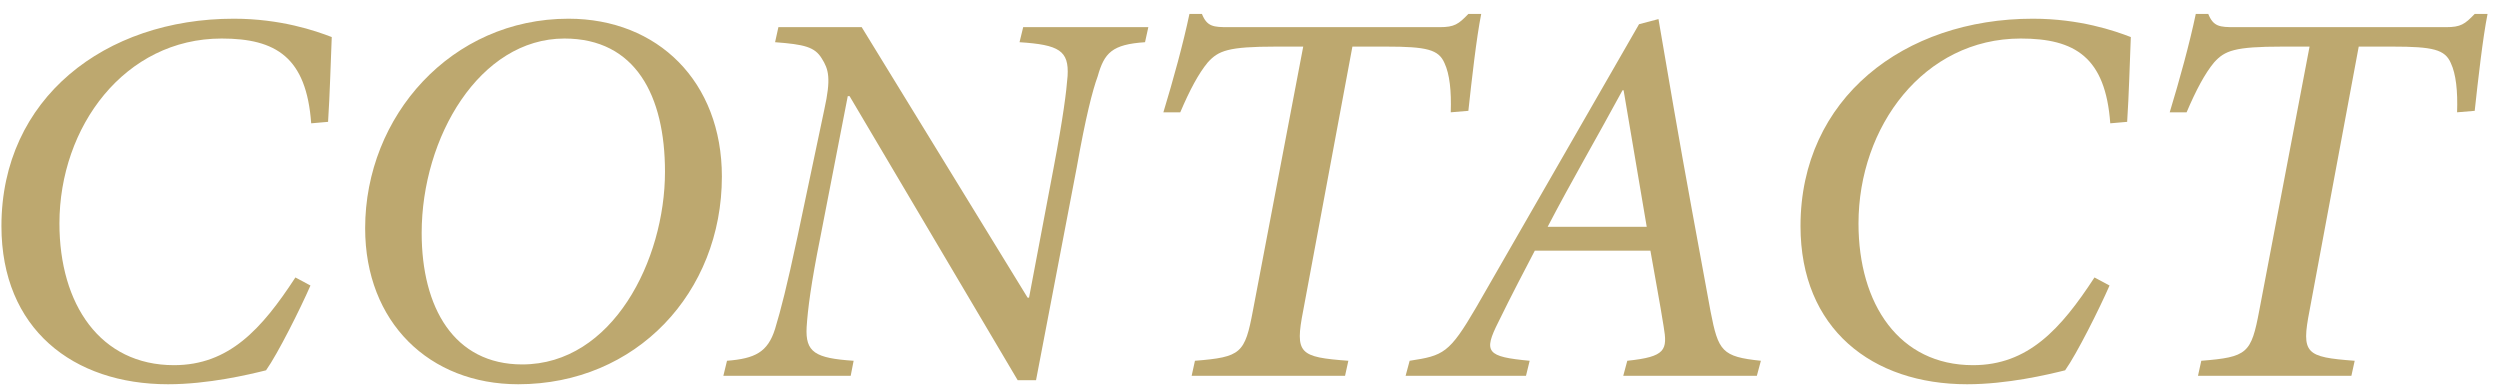 <svg width="153" height="24" viewBox="0 0 153 24" fill="none" xmlns="http://www.w3.org/2000/svg">
<path d="M18.079 16.98L19 17.474C18.394 18.867 17.001 21.652 16.282 22.663C15.204 22.932 12.733 23.516 10.285 23.516C4.468 23.516 0.088 20.125 0.088 13.836C0.088 6.019 6.422 1.145 14.306 1.145C17.181 1.145 19.314 1.886 20.303 2.268C20.235 3.885 20.19 5.727 20.078 7.457L19.045 7.547C18.753 3.504 16.889 2.358 13.565 2.358C7.635 2.358 3.637 7.749 3.637 13.678C3.637 18.62 6.13 22.348 10.645 22.348C14.014 22.348 16.013 20.147 18.079 16.98Z" fill="#BDA86F"/>
<path d="M34.79 1.145C40.27 1.145 44.179 5.009 44.179 10.803C44.179 17.901 38.945 23.516 31.713 23.516C26.277 23.516 22.347 19.721 22.347 13.97C22.347 7.097 27.625 1.145 34.79 1.145ZM34.543 2.358C29.355 2.358 25.806 8.4 25.806 14.262C25.806 18.822 27.782 22.303 31.96 22.303C37.485 22.303 40.697 15.925 40.697 10.511C40.697 5.862 38.9 2.358 34.543 2.358Z" fill="#BDA86F"/>
<path d="M70.278 1.662L70.076 2.583C68.055 2.718 67.583 3.234 67.179 4.672C66.864 5.525 66.438 7.187 65.898 10.242L63.405 23.269H62.282L51.995 5.885H51.883L50.198 14.554C49.637 17.34 49.435 18.934 49.367 20.012C49.277 21.562 49.884 21.922 52.242 22.079L52.062 23H44.269L44.493 22.079C46.2 21.944 46.986 21.562 47.435 20.125C47.795 18.934 48.154 17.542 48.806 14.487L50.445 6.716C50.872 4.784 50.715 4.245 50.288 3.571C49.861 2.875 49.232 2.718 47.435 2.583L47.638 1.662L52.736 1.662L62.889 18.216H62.978L64.483 10.264C65.067 7.187 65.269 5.57 65.337 4.649C65.427 3.099 64.82 2.74 62.395 2.583L62.619 1.662L70.278 1.662Z" fill="#BDA86F"/>
<path d="M89.864 0.853L90.65 0.853C90.358 2.313 90.066 4.919 89.864 6.783L88.786 6.873C88.831 5.57 88.719 4.537 88.404 3.863C88.045 3.032 87.326 2.852 84.833 2.852L82.767 2.852L79.757 19.002C79.24 21.652 79.51 21.854 82.519 22.079L82.317 23H72.929L73.131 22.079C75.961 21.854 76.186 21.63 76.68 19.002L79.757 2.852H78.095C75.152 2.852 74.568 3.099 73.917 3.818C73.356 4.492 72.816 5.503 72.232 6.873H71.199C71.806 4.874 72.412 2.673 72.794 0.853L73.558 0.853C73.872 1.639 74.276 1.662 75.175 1.662L88.112 1.662C89.011 1.662 89.258 1.482 89.864 0.853Z" fill="#BDA86F"/>
<path d="M107.766 22.079L107.519 23H99.343L99.59 22.079C101.948 21.832 102.061 21.427 101.813 19.968C101.589 18.552 101.319 17.137 101.005 15.341H93.93C93.413 16.329 92.425 18.216 91.706 19.698C90.763 21.562 90.987 21.832 93.615 22.079L93.391 23L86.023 23L86.27 22.079C88.337 21.764 88.696 21.63 90.336 18.822L100.309 1.482L101.499 1.168L102.42 6.536C103.161 10.826 103.947 15.026 104.688 19.069C105.16 21.495 105.385 21.832 107.766 22.079ZM100.78 13.881L99.365 5.525H99.298C97.703 8.468 96.131 11.163 94.716 13.881H100.78Z" fill="#BDA86F"/>
<path d="M128.183 16.98L129.104 17.474C128.497 18.867 127.104 21.652 126.386 22.663C125.308 22.932 122.837 23.516 120.389 23.516C114.571 23.516 110.191 20.125 110.191 13.836C110.191 6.019 116.525 1.145 124.409 1.145C127.284 1.145 129.418 1.886 130.406 2.268C130.339 3.885 130.294 5.727 130.182 7.457L129.148 7.547C128.856 3.504 126.992 2.358 123.668 2.358C117.738 2.358 113.74 7.749 113.74 13.678C113.74 18.62 116.233 22.348 120.748 22.348C124.117 22.348 126.116 20.147 128.183 16.98Z" fill="#BDA86F"/>
<path d="M151.452 0.853L152.238 0.853C151.946 2.313 151.654 4.919 151.452 6.783L150.374 6.873C150.419 5.57 150.307 4.537 149.992 3.863C149.633 3.032 148.914 2.852 146.421 2.852L144.354 2.852L141.345 19.002C140.828 21.652 141.098 21.854 144.107 22.079L143.905 23L134.517 23L134.719 22.079C137.549 21.854 137.773 21.63 138.268 19.002L141.345 2.852H139.683C136.74 2.852 136.156 3.099 135.505 3.818C134.943 4.492 134.404 5.503 133.82 6.873H132.787C133.394 4.874 134 2.673 134.382 0.853L135.146 0.853C135.46 1.639 135.864 1.662 136.763 1.662L149.7 1.662C150.599 1.662 150.846 1.482 151.452 0.853Z" fill="#BDA86F"/>
</svg>
